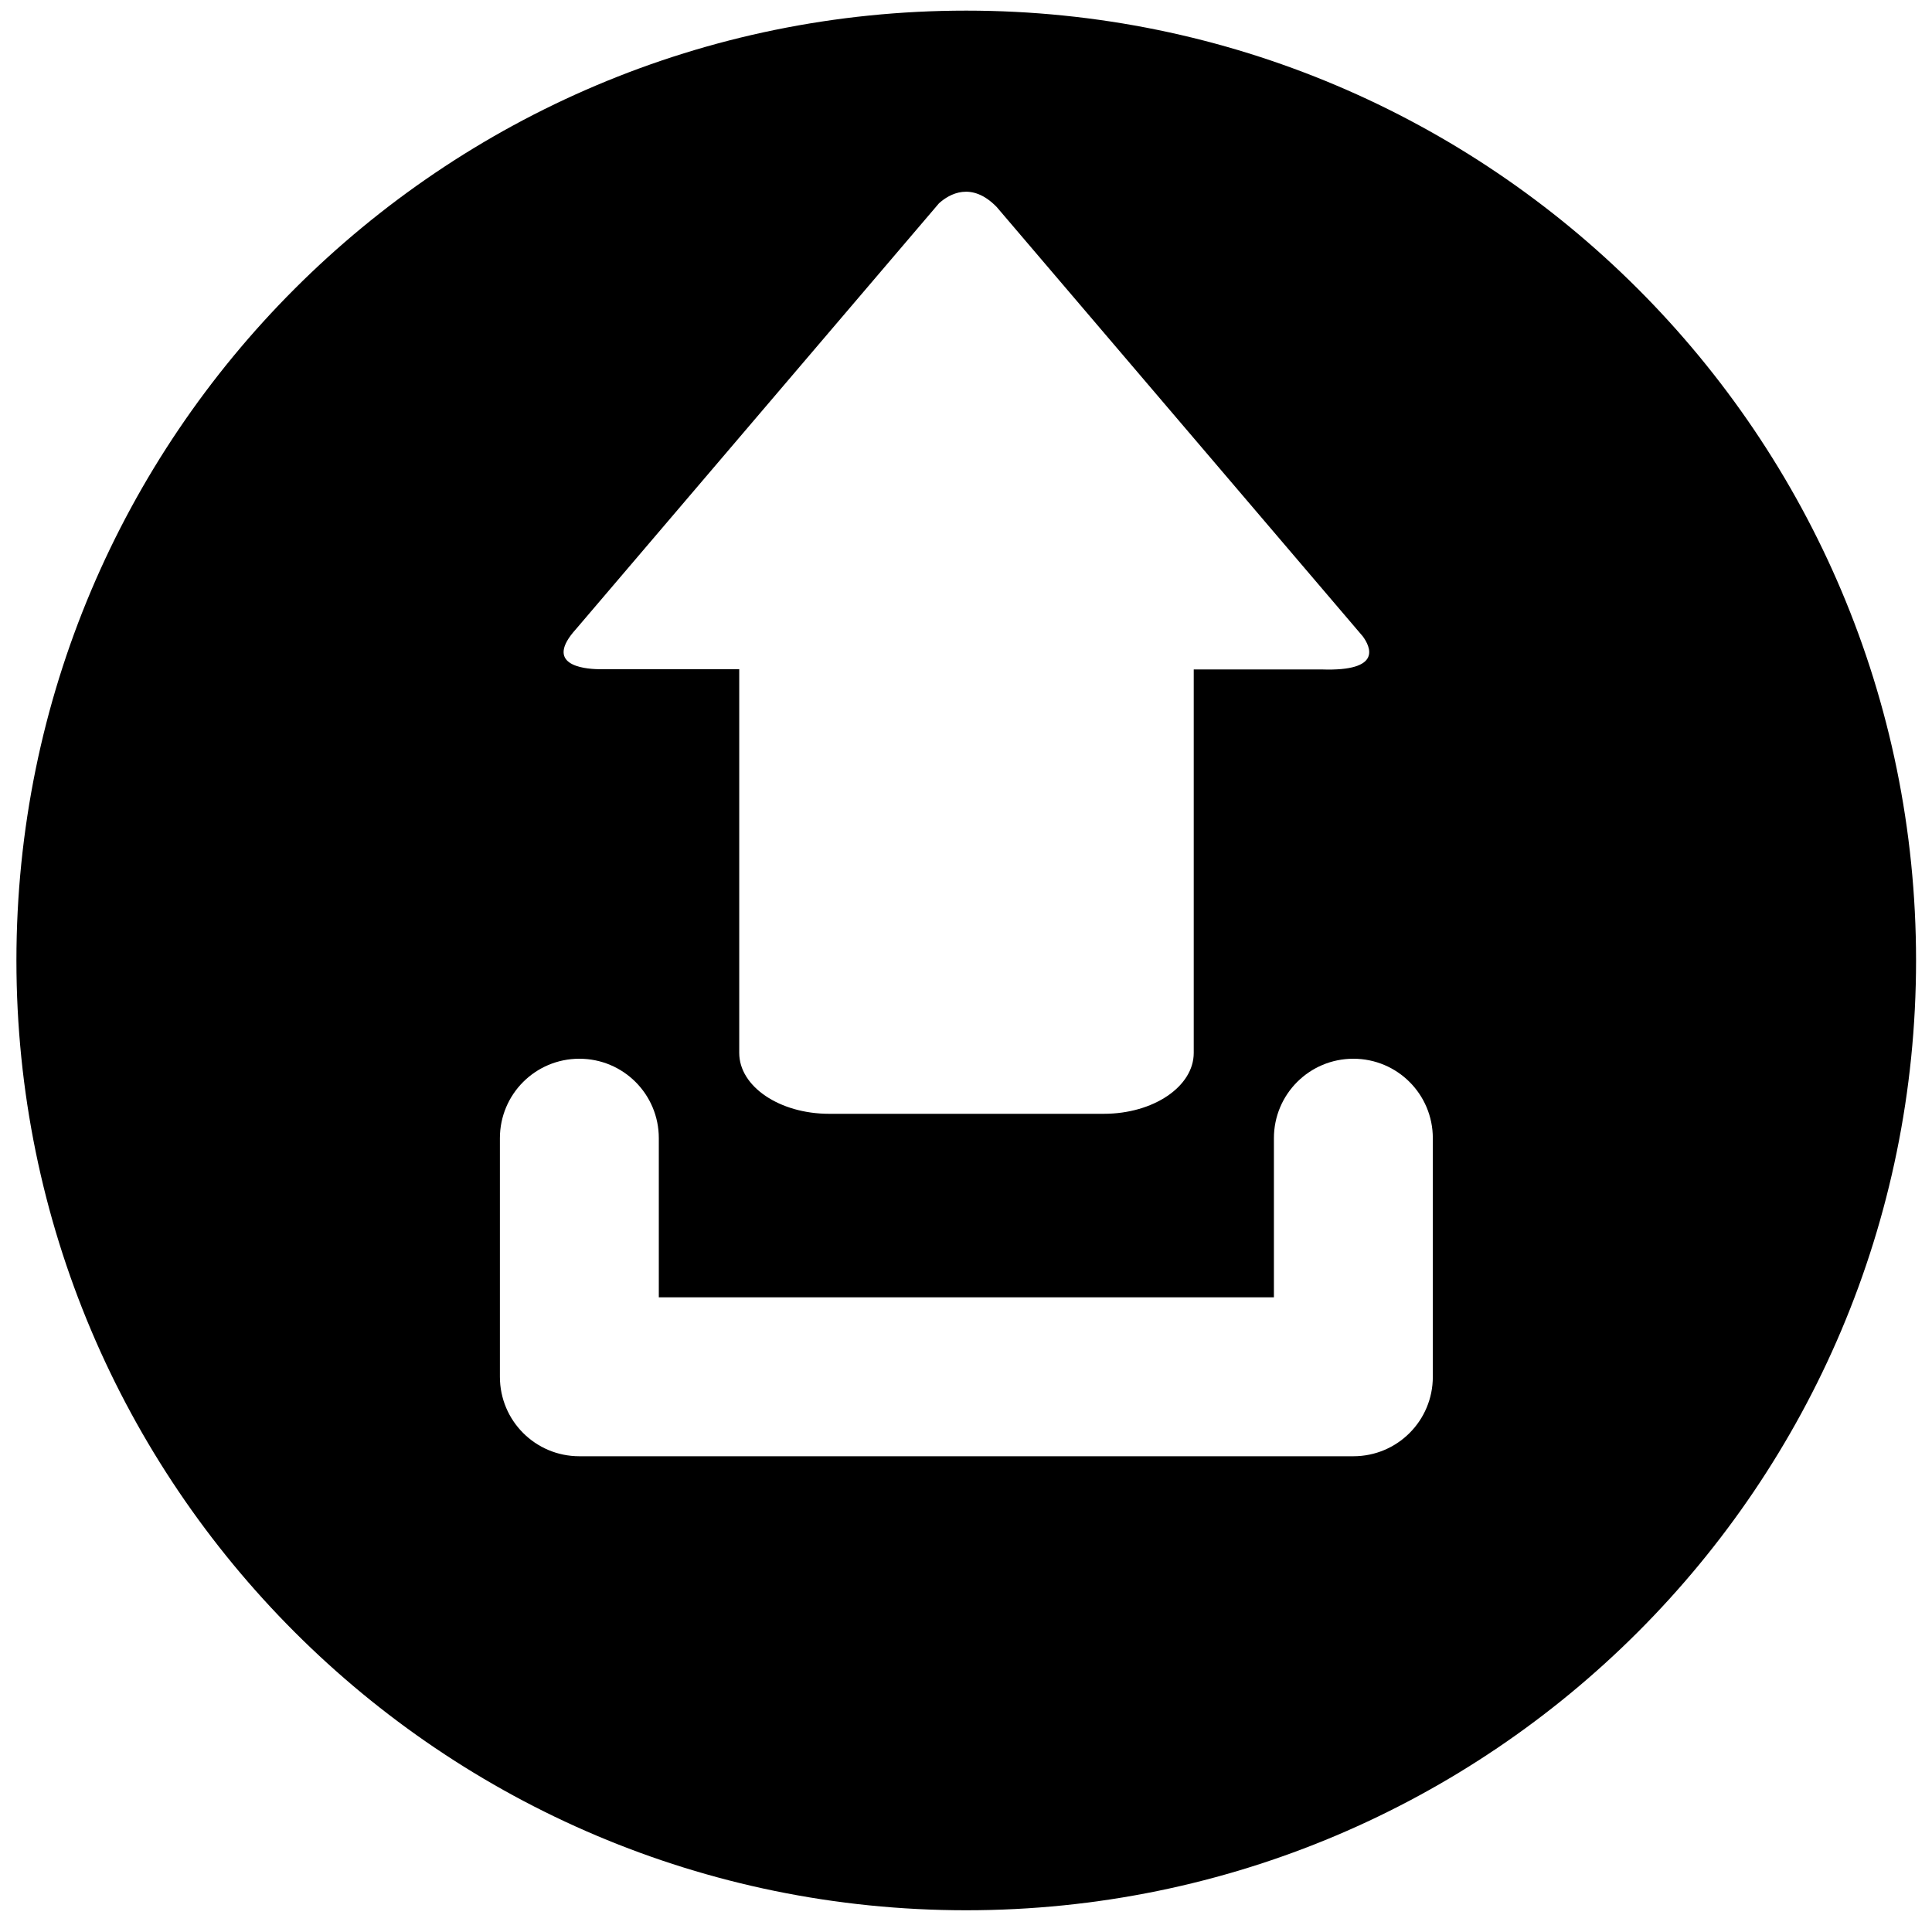 <?xml version="1.0" encoding="utf-8"?>
<!-- Generator: Adobe Illustrator 23.0.4, SVG Export Plug-In . SVG Version: 6.00 Build 0)  -->
<svg version="1.1" id="Layer_1" xmlns="http://www.w3.org/2000/svg" xmlns:xlink="http://www.w3.org/1999/xlink" x="0px" y="0px"
	 viewBox="0 0 800 800" style="enable-background:new 0 0 800 800;" xml:space="preserve">
<path d="M400.1,4.4C182.9,4.4,6.8,180.5,6.8,397.7c0,217.2,176.1,393.3,393.3,393.3c217.2,0,393.3-176.1,393.3-393.3
	C793.4,180.5,617.3,4.4,400.1,4.4z M238.5,260.5L388.8,84.2c4.3-3.9,13.5-9.2,23.9,1.5l151.6,177.8c3,4.1,8.5,14.6-17.1,13.7l0,0
	h-52.9V436c0,13.9-16.7,25.2-37.2,25.2H343.3c-20.5,0-37.2-11.3-37.2-25.2V277.1h-55.4c0,0,0,0,0,0c0,0-0.3,0-0.7,0h-2
	C241.2,277,225.2,275.2,238.5,260.5L238.5,260.5z M593.3,570.1c0,18.2-14.7,32.9-32.9,32.9H239.9c-18.2,0-32.9-14.7-32.9-32.9v-98.8
	c0-18.2,14.7-32.9,32.9-32.9c18.2,0,32.9,14.7,32.9,32.9v65.9h254.7v-65.9c0-18.2,14.7-32.9,32.9-32.9c18.2,0,32.9,14.7,32.9,32.9
	V570.1z"/>
</svg>
